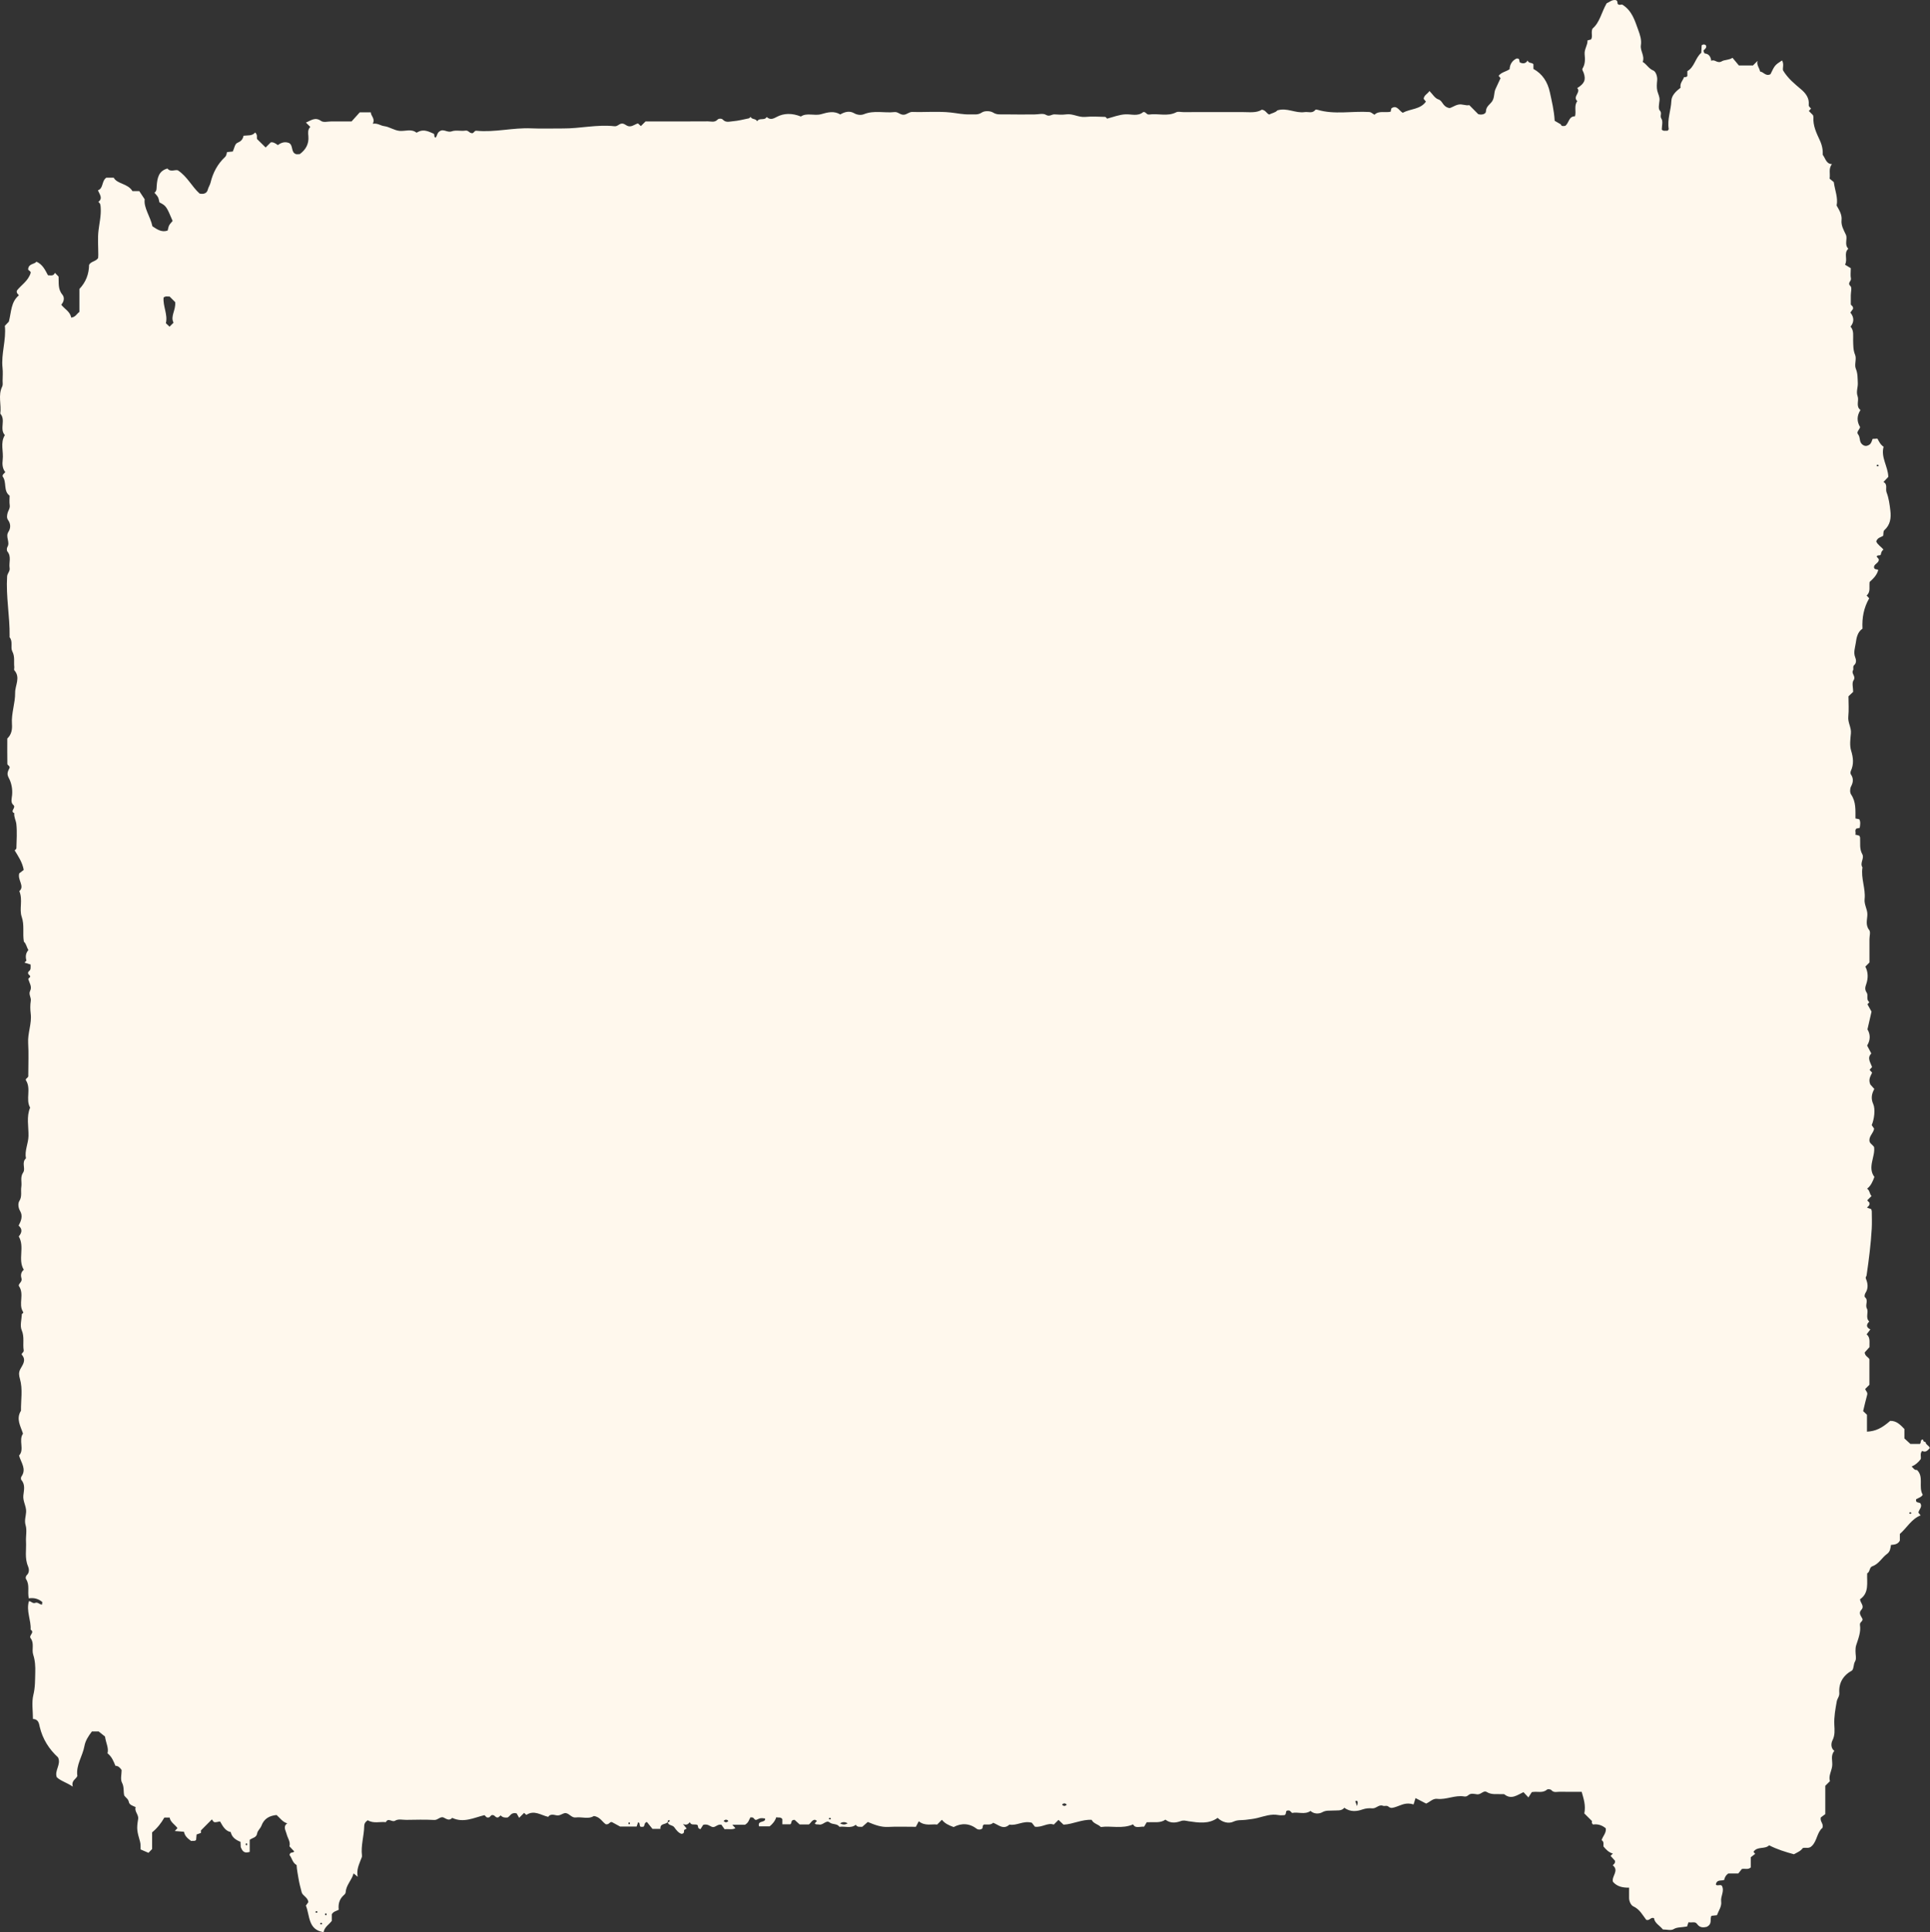 <?xml version="1.0" encoding="UTF-8" standalone="no"?><svg xmlns="http://www.w3.org/2000/svg" xmlns:xlink="http://www.w3.org/1999/xlink" fill="#fff8ed" height="581.5" preserveAspectRatio="xMidYMid meet" version="1" viewBox="0.0 0.0 580.8 581.5" width="580.8" zoomAndPan="magnify"><rect x="0.0" y="0.0" width="580.8" height="581.5" fill="#333333" stroke="none"/><defs><clipPath id="a"><path d="M 0 0 L 580.762 0 L 580.762 581.539 L 0 581.539 Z M 0 0"/></clipPath></defs><g><g clip-path="url(#a)" id="change1_1"><path d="M 574.523 455.398 C 574.754 455.066 574.988 455.066 575.219 455.398 C 574.988 455.727 574.754 455.727 574.523 455.398 Z M 408.363 543.598 C 408.18 543.082 407.992 542.57 407.844 542.145 C 408.605 541.723 408.75 542.355 408.363 543.598 Z M 319.602 543.168 C 320.074 542.656 320.543 542.656 321.02 543.168 C 320.543 543.676 320.074 543.676 319.602 543.168 Z M 252.801 548.801 C 253.617 548.297 254.242 548.328 255.094 548.77 C 254.328 549.25 253.703 549.273 252.801 548.801 Z M 249.391 547.383 C 249.617 547.055 249.848 547.055 250.078 547.383 C 249.848 547.711 249.617 547.711 249.391 547.383 Z M 217.773 548.086 C 218.25 547.57 218.719 547.57 219.191 548.086 C 218.719 548.594 218.25 548.594 217.773 548.086 Z M 189.344 549.133 C 189.016 548.902 189.016 548.668 189.344 548.438 C 189.668 548.668 189.668 548.902 189.344 549.133 Z M 98.051 576.52 C 97.723 576.289 97.723 576.051 98.051 575.824 C 98.379 576.051 98.379 576.289 98.051 576.52 Z M 96.297 578.977 C 96.527 578.652 96.766 578.652 96.996 578.977 C 96.766 579.309 96.527 579.309 96.297 578.977 Z M 94.895 575.469 C 95.125 575.141 95.355 575.141 95.586 575.469 C 95.355 575.793 95.125 575.793 94.895 575.469 Z M 74.172 555.453 C 73.848 555.223 73.848 554.988 74.172 554.758 C 74.5 554.988 74.5 555.223 74.172 555.453 Z M 52.223 97.121 C 51.711 97.633 51.383 97.965 51.02 98.324 C 50.699 98.02 50.379 97.719 49.914 97.277 C 50.555 94.688 48.984 92.141 49.23 89.547 C 49.891 89.016 50.477 89.301 51.031 89.242 C 51.602 89.816 52.18 90.395 52.715 90.93 C 52.965 93.367 51.195 95.18 52.223 97.121 Z M 565.391 140.121 C 565.156 140.449 564.922 140.449 564.691 140.121 C 564.922 139.797 565.156 139.797 565.391 140.121 Z M 579.438 433.984 C 578.949 433.996 578.719 433.766 578.734 433.277 C 577.766 433.199 578.223 434.133 577.777 434.586 C 576.859 434.586 575.836 434.586 574.895 434.586 C 574.273 434.02 573.672 433.473 573.098 432.941 C 573.098 431.941 573.098 431.012 573.098 430.102 C 571.895 428.859 570.73 427.598 568.82 427.656 C 566.223 429.918 564.445 430.754 561.832 430.906 C 561.832 429.176 561.832 427.449 561.832 425.816 C 561.309 425.312 560.887 424.91 560.68 424.715 C 561.105 422.969 561.457 421.375 561.895 419.812 C 562.113 419.035 561.445 418.652 561.301 418.059 C 561.727 417.633 562.145 417.219 562.566 416.789 C 562.566 414.234 562.566 411.664 562.566 409.078 C 562.188 408.41 561.223 408.16 561.148 407.062 C 561.605 406.559 562.129 405.977 562.586 405.465 C 562.527 404.004 562.91 402.582 561.73 401.613 C 562.145 401.07 562.406 400.719 562.852 400.129 C 561.5 399.48 561.633 398.629 562.52 397.754 C 561.273 396.605 562.406 394.969 561.809 393.848 C 561.191 392.703 562.391 391.402 561.215 390.426 C 561.055 390.293 561.082 389.605 561.387 389.145 C 562.281 387.801 562.105 386.285 561.539 384.93 C 561.297 384.348 561.66 384.238 561.711 383.902 C 562.398 379.223 563 374.527 563.266 369.801 C 563.367 368.051 563.289 366.293 563.277 364.535 C 563.277 364.328 563.152 364.125 563.09 363.918 C 562.676 363.773 562.27 363.637 561.852 363.492 C 562.125 363.055 562.68 362.887 562.574 362.254 C 562.703 361.758 561.988 361.691 561.965 361.223 C 562.367 360.812 562.785 360.402 563.207 359.98 C 562.57 359.367 562.719 358.285 561.863 357.789 C 562.969 356.93 563.531 355.727 564.066 354.238 C 561.887 351.328 564.406 348.102 563.969 345.23 C 563.395 344.395 562.602 344.148 562.574 343.281 C 562.48 341.902 563.801 341.02 563.988 339.699 C 563.738 339.34 563.488 338.98 563.258 338.645 C 564.016 336.914 564.41 333.848 563.723 332.316 C 563 330.707 563.188 329.312 564.047 327.762 C 563.559 327.215 563.043 326.633 562.84 326.41 C 562.156 324.781 562.973 323.836 563.383 322.852 C 563.07 322.512 562.844 322.254 562.613 321.996 C 562.832 321.754 563.059 321.504 563.371 321.156 C 562.91 319.836 561.773 318.43 563.141 317.086 C 562.695 316.238 562.285 315.465 561.883 314.695 C 562.895 313.016 562.895 311.34 561.98 309.824 C 562.402 307.992 562.789 306.297 563.203 304.484 C 562.859 303.859 562.434 303.098 561.98 302.273 C 562.129 302.109 562.344 301.867 562.562 301.621 C 561.48 300.898 562.281 299.574 561.781 298.824 C 561.109 297.801 561.262 297.207 561.645 296.098 C 562.191 294.484 562.238 292.602 561.34 290.93 C 561.754 290.516 562.164 290.102 562.582 289.688 C 562.582 287.348 562.582 285.008 562.582 282.668 C 562.582 281.73 562.965 280.488 562.508 279.918 C 561.289 278.387 561.938 276.762 561.953 275.238 C 561.969 273.605 560.945 272.285 561.125 270.605 C 561.465 267.414 559.949 264.309 560.477 261.07 C 559.602 259.746 561.121 258.32 560.434 257.113 C 559.504 255.48 559.875 253.789 559.762 252.113 C 559.75 251.91 559.605 251.715 559.52 251.516 C 559.207 251.434 558.887 251.352 558.301 251.199 C 558.633 250.637 558.023 249.973 558.641 249.383 C 558.984 249.309 559.309 249.238 559.648 249.168 C 559.801 248.234 559.949 247.352 559.516 246.574 C 559.105 246.492 558.785 246.426 558.367 246.34 C 558.355 243.824 558.566 241.344 557.055 239.121 C 556.668 238.562 556.691 237.379 557.023 236.746 C 557.719 235.434 557.836 234.316 556.988 233.07 C 556.824 232.832 556.852 232.332 556.98 232.043 C 557.926 229.996 557.715 228.062 557.062 225.914 C 556.57 224.309 556.844 222.422 557 220.684 C 557.152 218.934 556.031 217.477 556.215 215.699 C 556.426 213.637 556.262 211.535 556.262 209.582 C 556.84 209.035 557.262 208.629 557.68 208.234 C 557.68 207.043 557.242 205.57 557.785 204.777 C 558.637 203.527 557.027 202.789 557.637 201.754 C 557.891 201.316 557.469 200.629 558.008 200.152 C 558.754 199.504 558.551 198.48 558.305 197.879 C 557.684 196.352 558.273 194.914 558.465 193.527 C 558.676 191.969 558.992 190.215 560.48 189.219 C 560.305 185.934 560.875 182.914 562.5 180.086 C 562.34 179.906 562.109 179.656 561.727 179.234 C 563.016 178.148 562.426 176.578 562.633 175.16 C 563.77 174.125 564.855 173.07 565.23 171.516 C 564.773 171.281 564.219 171.496 563.98 170.922 C 563.723 169.711 565.539 169.586 565.383 168.301 C 565.219 168.098 565.008 167.836 564.762 167.535 C 564.918 166.863 565.934 167.422 566.016 166.84 C 566.105 166.223 566.32 165.766 566.789 165.426 C 566.094 164.523 565.004 163.953 564.621 162.957 C 565.02 161.762 566.059 161.723 566.711 161.262 C 566.812 160.668 566.715 159.898 567.039 159.605 C 568.863 157.977 569.141 155.887 568.871 153.688 C 568.652 151.832 568.402 149.918 567.734 148.199 C 567.328 147.16 568.164 145.773 566.797 145.074 C 567.281 144.562 567.75 144.066 568.254 143.535 C 568.172 140.406 565.941 137.633 566.84 134.465 C 565.812 133.781 565.445 132.832 564.984 132.023 C 564.414 132.051 563.961 132.074 563.535 132.094 C 563.254 132.773 563.152 133.473 562.52 133.867 C 561.758 134.344 561.086 134.355 560.355 133.711 C 559.438 132.898 559.895 131.605 559.125 130.68 C 558.582 130.031 559.582 129.297 559.773 128.559 C 558.766 126.883 558.738 125.199 559.879 123.398 C 558.387 122.285 559.508 120.605 559.02 119.27 C 558.508 117.859 559.148 116.598 559.074 115.266 C 558.996 113.816 559.086 112.422 558.469 110.953 C 557.969 109.758 558.762 108.023 558.27 106.824 C 557.66 105.355 557.719 103.965 557.668 102.508 C 557.617 101.055 557.969 99.535 556.895 98.309 C 558.117 96.793 557.871 95.348 556.84 94.078 C 557.219 93.551 557.477 93.191 557.637 92.973 C 557.762 92.211 557.227 92.027 556.965 91.66 C 556.965 90.742 556.965 89.805 556.965 88.867 C 556.965 87.934 557.355 86.57 556.887 86.145 C 555.785 85.137 557.199 84.617 557.012 83.82 C 556.805 82.945 556.965 81.984 556.965 80.723 C 556.523 80.453 555.93 80.09 555.23 79.66 C 556.125 78.004 554.738 76.227 556.223 74.859 C 554.926 73.609 556.078 71.895 555.484 70.637 C 554.816 69.215 554.02 67.867 554.18 66.273 C 554.359 64.566 553.496 63.289 552.703 61.855 C 553.176 59.508 552.176 57.27 551.848 54.812 C 551.465 54.496 551.02 54.121 550.59 53.766 C 550.844 52.273 550.18 50.734 551.301 49.395 C 549.562 49.348 549.379 47.734 548.527 46.598 C 548.602 45.176 548.34 43.73 547.641 42.223 C 546.641 40.062 545.539 37.828 545.723 35.293 C 545.734 35.086 545.633 34.867 545.586 34.652 C 545.172 34.234 544.758 33.824 544.344 33.41 C 544.562 33.164 544.785 32.914 545.004 32.668 C 544.727 32.32 544.262 32.117 544.316 31.543 C 544.512 29.527 543.422 28.094 542.012 26.891 C 540.07 25.242 538.074 23.66 536.574 21.184 C 536.391 20.445 536.934 19.258 536.27 18.191 C 534.109 19.613 534.109 19.613 532.797 22.332 C 531.383 23.078 530.715 21.637 529.668 21.527 C 529.457 20.406 528.551 19.559 528.906 18.32 C 528.27 18.957 527.801 19.422 527.531 19.695 C 525.969 19.695 524.801 19.695 523.281 19.695 C 522.777 19.09 522.109 18.289 521.367 17.395 C 520.332 18.113 518.949 17.965 518.199 18.422 C 516.773 19.293 516.035 17.676 514.984 18.32 C 514.77 16.934 514.211 16.207 513 16.09 C 512.891 16.078 512.816 15.723 512.613 15.297 C 512.797 14.863 513.727 14.527 513.391 13.672 C 513.055 13.344 512.664 13.242 512.09 13.617 C 512.055 14.32 512.008 15.109 511.965 15.891 C 510.141 17.457 509.93 20.203 507.777 21.41 C 507.777 22.008 507.777 22.465 507.777 22.863 C 507.516 23.297 507.145 23.191 506.781 23.215 C 506.445 24.223 505.484 25.012 505.73 26.41 C 504.461 27.391 503.039 28.652 502.969 30.336 C 502.855 33.188 501.688 35.93 502.172 38.824 C 502.195 38.98 501.945 39.18 501.824 39.359 C 501.281 39.238 500.656 39.609 500.082 39.012 C 500.082 37.945 500.508 36.5 499.969 35.707 C 499.395 34.859 500.285 34.078 499.48 33.246 C 498.953 32.699 499.305 31.23 499.402 30.184 C 499.5 29.117 498.949 28.258 498.73 27.305 C 498.5 26.305 498.602 25.199 498.699 24.156 C 498.812 22.934 498.234 21.504 497.551 21.23 C 496.121 20.66 495.566 19.355 494.344 18.633 C 495.031 16.816 493.535 15.301 493.797 13.617 C 494.051 11.953 493.516 10.434 492.996 9.012 C 491.98 6.234 491.164 3.238 488.23 1.41 C 487.922 1.258 487.277 1.73 486.809 1.172 C 486.695 0.762 486.859 0.23 486.227 0.031 C 485.07 -0.156 484.234 0.719 483.492 0.996 C 481.918 3.742 481.414 6.809 479.227 8.609 C 478.711 9.844 479.391 10.926 478.797 11.879 C 478.43 11.977 478.113 12.059 477.738 12.156 C 477.797 13.605 476.727 14.797 476.871 16.34 C 477.012 17.781 477.078 19.27 476.234 20.629 C 476.023 20.969 476.41 21.449 476.559 21.863 C 477.32 24.016 476.832 25.148 474.645 26.504 C 475.852 27.789 473.152 29.047 474.664 30.445 C 473.605 31.816 474.398 33.484 473.969 35.004 C 472.023 34.988 472.18 37.102 471.008 37.887 C 470.453 37.934 469.887 38.102 469.699 37.43 C 468.988 37.02 468.277 36.602 467.852 36.355 C 467.668 33.18 466.988 30.492 466.406 27.773 C 465.734 24.652 464.152 22.215 461.457 20.746 C 461.457 20.281 461.457 19.812 461.457 19.348 C 461.055 18.734 460.035 19.176 459.715 18.211 C 459.086 19.223 458.262 19.195 457.375 18.793 C 457.098 18.359 457.48 17.477 456.367 17.609 C 455.031 18.258 454.332 19.449 454.293 20.828 C 453.137 21.609 451.828 21.711 450.984 22.816 C 451.164 23.035 451.355 23.273 451.562 23.531 C 451.051 24.551 450.598 25.672 450.098 26.684 C 449.484 27.93 449.828 29.289 449.035 30.484 C 448.402 31.441 447.195 32.02 447.164 33.535 C 447.145 34.324 445.883 34.699 444.84 34.348 C 443.957 33.457 443.051 32.543 442.148 31.637 C 441.047 31.891 440.066 31.215 438.824 31.488 C 437.656 31.746 436.578 32.617 436.086 32.512 C 434.027 32.023 434.23 30.355 432.832 29.906 C 431.797 29.574 431.066 28.281 430.172 27.387 C 429.562 28.305 428.523 28.637 428.426 29.746 C 428.629 29.996 428.844 30.254 429.105 30.582 C 427.422 32.98 424.469 32.684 422.121 33.945 C 421.012 33.305 420.316 31.438 418.695 32.629 C 418.621 32.984 418.555 33.305 418.488 33.625 C 416.789 34.004 414.965 33.211 413.629 34.527 C 413 34.215 412.699 33.758 412.027 33.711 C 406.859 33.387 401.625 34.559 396.512 33.051 C 396.297 32.984 395.914 32.941 395.832 33.055 C 394.941 34.254 393.68 33.574 392.59 33.742 C 389.844 34.148 387.266 32.316 384.391 33.227 C 383.801 33.918 382.766 34.027 381.938 34.469 C 381.133 34.141 380.898 33.148 379.727 33.012 C 378.086 34.062 376.004 33.73 373.973 33.734 C 368.004 33.758 362.035 33.742 356.066 33.742 C 355.363 33.742 354.539 33.5 353.98 33.785 C 351.332 35.156 348.523 34.07 345.828 34.469 C 345 34.594 344.797 33.512 344.012 33.746 C 342.383 35.105 340.461 34.316 338.68 34.41 C 336.754 34.508 335.051 35.219 333.164 35.707 C 333.047 35.605 332.797 35.188 332.535 35.18 C 330.547 35.125 328.543 35.004 326.57 35.188 C 324.582 35.375 322.867 34.141 320.883 34.418 C 319.738 34.574 318.543 34.516 317.379 34.426 C 316.512 34.355 315.848 35.223 314.734 34.551 C 313.879 34.027 312.457 34.445 311.289 34.445 C 308.246 34.445 305.199 34.488 302.156 34.422 C 301.066 34.398 300.008 34.609 298.859 33.879 C 298.027 33.348 296.285 33.305 295.496 33.844 C 294.242 34.707 293.062 34.371 291.855 34.422 C 289.938 34.504 288.051 34.074 286.164 33.867 C 282.348 33.449 278.453 33.816 274.594 33.691 C 273.578 33.66 273.008 34.402 272.086 34.52 C 270.922 34.668 270.27 33.609 269.203 33.73 C 266.152 34.078 263.031 33.125 259.988 34.371 C 259.195 34.691 258.035 34.66 257.008 34.062 C 255.648 33.277 254.195 33.664 252.871 34.445 C 250.961 33.312 249.133 33.781 247.109 34.367 C 245.09 34.949 242.766 33.84 241.012 35.066 C 238.375 34.02 235.887 34.012 233.656 35.23 C 232.465 35.883 231.699 36.059 230.711 35.211 C 230.078 36.414 228.496 35.316 227.867 36.508 C 227.418 35.605 226.23 36.027 225.871 35.16 C 225.707 35.316 225.562 35.574 225.371 35.613 C 223.75 35.949 222.129 36.375 220.488 36.5 C 219.535 36.574 218.434 36.984 217.535 36.012 C 217.172 35.617 216.289 35.633 215.945 35.992 C 215.047 36.953 213.977 36.52 213 36.527 C 206.699 36.574 200.398 36.555 194.258 36.555 C 193.691 37.117 193.273 37.535 192.863 37.949 C 192.609 37.715 192.359 37.484 192.004 37.156 C 191.211 37.301 190.547 37.969 189.59 38.023 C 188.648 38.078 188.215 37.344 187.426 37.211 C 186.391 37.035 185.941 38.117 184.895 37.996 C 179.703 37.406 174.574 38.703 169.391 38.664 C 166.23 38.637 163.066 38.777 159.914 38.633 C 154.363 38.375 148.902 39.906 143.352 39.348 C 142.668 39.281 142.578 40.258 141.938 40.07 C 141.207 40.02 140.949 39.18 140.062 39.312 C 138.695 39.52 137.164 39.086 135.926 39.531 C 134.598 40.008 133.473 38.648 132.297 39.523 C 131.539 39.957 131.574 40.887 131.094 41.426 C 130.473 41.238 130.879 40.602 130.547 40.262 C 129.031 39.59 127.52 38.789 125.805 39.695 C 125.641 39.781 125.383 39.965 125.32 39.918 C 123.746 38.688 121.953 39.547 120.273 39.395 C 118.586 39.242 117.227 38.172 115.594 37.961 C 114.492 37.82 113.621 36.996 112.18 37.25 C 112.98 35.66 111.613 34.961 111.59 33.812 C 110.484 33.812 109.469 33.812 108.266 33.812 C 107.461 34.703 106.605 35.656 105.793 36.555 C 103.703 36.555 101.715 36.559 99.723 36.551 C 98.68 36.547 97.34 36.918 96.645 36.414 C 94.816 35.105 93.559 36.293 92.062 36.883 C 92.535 37.355 92.949 37.77 93.387 38.207 C 92.559 39 92.719 40.035 92.801 41 C 93.008 43.395 91.957 45.094 90.207 46.383 C 89.703 46.383 89.312 46.484 89.004 46.363 C 87.5 45.785 88.293 43.777 86.992 43.047 C 85.723 42.539 84.59 42.926 83.617 43.672 C 82.848 43.102 82.176 42.719 81.48 42.844 C 80.902 43.422 80.418 43.91 79.938 44.391 C 78.977 43.445 78.148 42.625 77.344 41.836 C 77.211 41.25 77.582 40.625 76.777 39.875 C 75.922 40.977 74.531 40.695 73.289 40.855 C 73.047 42.047 72.441 42.566 71.371 43.027 C 70.699 43.312 70.488 44.676 70.055 45.598 C 69.531 45.652 68.977 45.715 68.309 45.781 C 68.176 46.289 68.164 46.836 67.699 47.277 C 65.465 49.363 64.07 52.012 63.371 54.934 C 63.188 55.723 62.723 56.309 62.535 57.07 C 62.242 58.258 61.211 58.504 60.074 58.262 C 57.742 56.195 56.438 53.203 53.531 51.266 C 52.707 50.98 51.281 51.895 50.398 50.727 C 47.703 51.43 47.348 53.633 47.156 55.879 C 47.09 56.664 47.234 57.469 46.48 58.012 C 47.648 59.324 47.648 59.324 47.977 60.914 C 49.988 61.945 50.074 62.07 51.949 66.496 C 50.805 67.801 50.805 67.801 50.461 69.387 C 48.762 69.992 47.445 69.176 45.867 68.113 C 45.27 65.207 43.195 62.543 43.539 59.984 C 42.727 58.758 42.281 58.082 41.918 57.527 C 40.945 57.527 40.266 57.527 39.867 57.527 C 38.395 55.137 35.316 55.465 34.215 53.473 C 33.258 53.473 32.578 53.473 32.004 53.473 C 30.508 54.504 31.191 56.672 29.465 57.285 C 30.035 58.594 31.016 59.688 29.582 60.777 C 30.27 61.211 30.254 61.879 30.301 62.594 C 30.453 64.887 29.918 67.09 29.648 69.332 C 29.355 71.758 29.582 74.242 29.578 76.699 C 29.578 77.035 29.547 77.379 29.535 77.652 C 28.855 78.727 27.398 78.625 26.809 79.703 C 26.766 82.473 25.859 84.906 23.895 86.973 C 23.895 89.273 23.895 91.594 23.895 93.883 C 23.09 94.422 22.754 95.457 21.414 95.59 C 21.137 93.805 19.461 93.039 18.43 91.711 C 19.27 90.801 19.492 89.543 18.77 88.68 C 17.352 86.984 17.742 85.059 17.629 83.254 C 17.246 82.859 16.918 82.523 16.523 82.117 C 16.102 83.18 15.223 82.863 14.434 82.848 C 13.578 81.234 12.797 79.555 10.965 78.766 C 10.34 79.59 8.734 79.293 8.492 80.867 C 8.273 81.434 9.375 81.508 9.223 82.152 C 8.496 84.574 6.301 85.855 5.078 87.461 C 4.883 88.379 5.531 88.484 5.656 88.91 C 3.27 90.914 3.43 93.852 2.664 96.801 C 2.426 97.043 1.953 97.543 1.457 98.062 C 1.926 102.332 0.289 106.48 0.766 110.762 C 0.91 112.035 0.797 113.336 0.785 114.621 C 0.781 115.195 0.906 115.852 0.672 116.324 C -0.66 118.992 0.469 121.801 0.09 124.512 C 1.84 126.387 -0.25 129.078 1.461 130.965 C -0.004 133.324 1.125 135.922 0.809 138.387 C 0.641 139.719 0.746 141.066 1.598 142.105 C 1.141 142.613 0.684 142.859 0.793 143.41 C 2.117 145.129 0.926 147.742 2.895 149.207 C 2.895 150.16 2.781 151.109 2.926 152.02 C 3.09 153.031 2.422 153.711 2.246 154.555 C 2.113 155.16 1.969 155.895 2.445 156.551 C 3.258 157.672 3.234 159.012 2.543 160.062 C 1.539 161.594 3.133 163.156 2.227 164.633 C 2.016 164.973 1.996 165.711 2.227 165.992 C 3.512 167.551 2.613 169.34 2.898 170.992 C 3.062 171.949 2.203 172.535 2.141 173.508 C 1.758 179.531 2.977 185.477 2.895 191.477 C 2.895 191.594 2.848 191.754 2.902 191.82 C 3.965 193.117 3.086 194.875 3.699 196.047 C 4.539 197.648 4.117 199.176 4.297 200.727 C 4.336 201.07 4.148 201.559 4.324 201.754 C 6.238 203.922 4.523 206.305 4.555 208.516 C 4.602 211.598 3.375 214.684 3.598 217.875 C 3.715 219.504 3.504 221.031 2.195 222.281 C 2.195 224.797 2.168 227.363 2.215 229.93 C 2.227 230.348 2.988 230.469 2.891 231.094 C 2.469 232.023 1.895 232.762 2.621 234.102 C 3.434 235.594 3.812 237.441 3.641 239.305 C 3.551 240.281 3.133 241.531 4.004 242.27 C 4.996 243.109 2.855 244.117 4.301 244.746 C 4.152 245.906 4.797 246.938 4.914 247.977 C 5.184 250.395 4.992 252.867 4.934 255.32 C 4.926 255.559 4.547 255.789 4.414 255.945 C 5.531 257.797 6.719 259.504 7.141 261.824 C 6.691 262.172 6.141 262.598 5.789 262.867 C 5.227 264.93 7.527 266.727 5.82 268.211 C 6.934 270.902 5.73 273.625 6.523 275.91 C 7.406 278.453 6.75 280.914 7.188 283.434 C 7.922 284.059 8.004 285.129 8.547 285.938 C 7.699 286.906 7.625 287.977 7.953 289.125 C 7.758 289.328 7.566 289.527 7.371 289.727 C 8.09 289.953 8.809 290.176 9.203 290.297 C 9.219 291.277 9.324 291.84 8.754 292.281 C 8.324 292.613 8.355 293.121 8.793 293.457 C 9.648 294.117 8.402 294.32 8.531 294.746 C 8.867 295.898 9.703 296.98 9.059 298.254 C 8.535 299.305 9.434 300.199 9.262 301.258 C 9.059 302.512 9.09 303.84 9.242 305.105 C 9.609 308.117 8.285 310.945 8.473 313.949 C 8.66 316.984 8.516 320.031 8.516 323.078 C 8.516 323.309 8.492 323.547 8.516 323.777 C 8.594 324.422 7.613 324.547 7.777 325.105 C 9.492 327.762 7.609 330.824 9.062 333.375 C 7.895 336.16 8.633 339.074 8.574 341.926 C 8.523 344.211 7.348 346.336 7.812 348.652 C 6.402 349.871 7.754 351.738 6.992 352.855 C 5.984 354.34 6.645 355.773 6.414 357.203 C 6.184 358.625 6.723 360.078 5.797 361.531 C 5.387 362.18 5.457 363.496 6.051 364.492 C 6.961 366.02 6.316 367.512 5.605 368.895 C 6.949 370.059 6.445 371.152 5.652 372.156 C 7.523 375.371 5.27 379.07 7.164 382.18 C 6.293 382.871 6.188 383.863 6.453 384.695 C 6.82 385.82 5.527 386.277 5.664 387.027 C 7.441 389.543 5.434 392.453 6.914 394.805 C 7.223 395.297 6.59 395.285 6.578 395.555 C 6.504 397.168 5.949 399.004 6.527 400.352 C 7.418 402.426 6.797 404.43 7.133 406.426 C 7.246 407.086 6.238 407.352 6.609 407.801 C 7.992 409.449 6.785 410.789 6.105 412.098 C 5.578 413.121 5.699 413.973 5.988 414.977 C 6.906 418.148 6.266 421.387 6.316 424.594 C 4.746 427.098 6.223 429.262 6.918 431.504 C 5.5 433.527 7.449 436.277 5.734 438.086 C 6.344 440.277 8.059 442.148 6.43 444.441 C 6.262 444.672 6.258 445.262 6.434 445.457 C 7.676 446.879 7.184 448.594 7.027 450.094 C 6.84 451.895 7.957 453.336 7.863 455.078 C 7.793 456.395 7.273 457.625 7.715 459.09 C 8.16 460.594 7.738 462.34 7.828 463.973 C 7.965 466.457 7.379 468.977 8.441 471.438 C 8.738 472.113 8.91 473.289 8.109 474.039 C 7.688 474.434 7.66 475.027 7.848 475.305 C 9.016 477.055 8.215 479.086 8.672 481.078 C 10.234 480.824 11.578 481.207 12.73 482.18 C 12.711 482.406 12.684 482.629 12.652 482.949 C 11.914 482.988 11.383 482.109 10.609 482.434 C 9.832 482.754 9.305 481.844 8.699 481.93 C 7.828 484.922 9.402 487.641 9.215 490.492 C 10.59 491.352 8.559 492.215 9.215 493.07 C 10.395 494.602 9.484 496.465 9.992 498.023 C 10.574 499.812 10.66 501.57 10.609 503.375 C 10.543 505.629 10.609 507.844 10.039 510.137 C 9.48 512.43 9.918 514.969 9.918 517.387 C 11.641 517.434 11.754 518.891 11.949 519.723 C 12.824 523.453 14.766 526.457 17.465 528.949 C 18.488 531.055 16.32 532.883 17.086 534.922 C 18.34 536.086 19.984 536.461 21.906 537.742 C 21.387 535.852 22.887 535.547 23.277 534.539 C 22.805 531.227 24.867 528.566 25.406 525.535 C 25.691 523.914 26.617 522.504 27.664 521.133 C 28.449 521.133 29.23 521.133 29.684 521.133 C 30.508 521.789 31.145 522.301 31.605 522.672 C 31.84 524.566 32.789 526.098 32.355 527.715 C 33.688 528.77 34.176 530.145 34.734 531.473 C 35.633 531.488 36.141 532.082 36.602 532.742 C 36.602 534.027 36.176 535.543 36.711 536.551 C 37.414 537.883 37.082 539.199 37.391 540.426 C 37.871 541.105 38.609 541.43 38.777 542.387 C 38.934 543.273 40.035 543.527 40.828 543.91 C 40.367 545.25 41.793 546.125 41.566 547.508 C 41.059 550.535 41.246 551.137 42.16 554.371 C 42.367 555.113 42.266 555.938 42.305 556.645 C 43.133 557.004 43.828 557.301 44.68 557.668 C 45.047 557.281 45.434 556.879 45.777 556.527 C 45.777 554.758 45.777 553.133 45.777 551.504 C 47.316 550.246 48.508 548.727 49.457 547.055 C 50.008 547.055 50.469 547.055 51.051 547.055 C 51.266 548.453 52.656 549.156 53.406 550.23 C 53.078 550.574 52.926 550.742 52.594 551.102 C 53.621 551.184 54.504 551.258 55.363 551.328 C 55.633 552.758 56.652 553.434 57.508 554.098 C 58.164 553.984 58.672 554.238 59.016 553.762 C 59.066 553.207 59.113 552.656 59.16 552.145 C 59.668 551.969 60.078 551.824 60.469 551.688 C 60.469 551.355 60.469 551.051 60.469 550.922 C 61.715 549.672 62.598 548.781 63.723 547.648 C 63.957 547.602 64.066 548.508 64.766 548.465 C 65.414 548.43 66.152 548.168 66.238 548.246 C 67.227 550.043 67.961 551.102 69.434 551.422 C 69.785 553.027 70.969 553.801 72.371 554.352 C 72.41 555.141 72.445 555.93 72.445 555.922 C 73.148 557.852 74.074 557.66 75.145 557.391 C 75.145 556.176 75.145 554.922 75.145 553.758 C 76.008 553.09 77.188 553.145 77.395 551.781 C 77.52 550.98 78.379 550.324 78.672 549.52 C 79.473 547.328 81.125 546.492 83.234 546.285 C 84.289 547.207 85.051 548.414 86.453 548.797 C 85.055 549.73 86.023 551.02 86.238 551.957 C 86.527 553.219 87.496 554.324 87.109 555.711 C 87.625 556.258 88.082 556.754 88.531 557.234 C 88.25 557.855 87.277 557.211 87.133 558.352 C 87.863 559.172 87.98 560.648 89.258 561.348 C 89.332 562.738 89.605 564.051 89.82 565.344 C 90.051 566.766 90.426 568.203 90.789 569.562 C 91.059 570.594 92.707 571.094 92.781 572.52 C 92.531 572.879 92.273 573.234 92.051 573.551 C 93.293 576.602 92.656 580.836 97.371 581.539 C 97.676 579.922 99.039 579.266 99.848 578.145 C 99.848 577.473 99.848 576.781 99.848 576.168 C 100.309 575.332 101.141 575.203 101.934 574.809 C 101.75 573.219 102.062 571.73 103.312 570.543 C 103.625 570.246 104 570.012 104.039 569.441 C 104.18 567.309 105.895 565.867 106.395 563.855 C 106.766 564.16 107 564.348 107.656 564.879 C 107.223 562.766 108.023 561.277 108.574 559.738 C 108.727 559.32 108.988 558.945 108.93 558.484 C 108.555 555.488 109.551 552.602 109.602 549.648 C 109.621 548.684 110.102 548.246 110.672 547.863 C 112.441 548.938 114.336 548.227 116.121 548.438 C 116.824 546.98 117.977 548.562 118.879 548.012 C 119.914 547.383 121.137 547.77 122.27 547.75 C 125.078 547.699 127.895 547.641 130.695 547.777 C 131.805 547.832 132.539 546.566 133.547 547.07 C 134.453 547.527 135.203 548.094 136.094 547.152 C 139.488 548.758 142.609 547.098 145.789 546.324 C 146.16 546.59 146.34 547.125 146.902 547.035 C 147.559 547.109 147.668 546.09 148.352 546.32 C 148.969 546.355 149.133 547.262 149.984 546.98 C 150.141 546.852 150.395 546.637 150.676 546.406 C 151.23 547.035 151.977 547.125 152.754 547.031 C 153.551 546.645 153.785 545.379 155.473 545.793 C 155.582 545.984 155.902 546.559 156.227 547.137 C 156.887 546.48 157.301 546.066 157.715 545.648 C 157.965 545.871 158.211 546.09 158.398 546.258 C 160.77 544.684 162.789 546.355 164.973 546.844 C 165.586 545.879 166.656 546.23 167.473 546.383 C 168.637 546.602 169.34 545.633 170.293 545.715 C 171.418 545.906 172.023 547.18 173.281 547.023 C 175.156 546.793 177.141 547.621 178.672 546.598 C 180.57 546.789 181.297 548.449 182.312 549.07 C 183.371 549.258 183.461 548.199 184.18 548.438 C 185.035 548.902 185.895 549.367 186.609 549.758 C 188.371 549.758 189.992 549.758 191.578 549.758 C 191.746 549.277 191.895 548.867 192.035 548.477 C 192.879 548.605 192.074 549.992 193.191 549.84 C 194.324 549.992 193.551 548.621 194.684 548.395 C 195.191 549.027 195.844 549.836 196.348 550.457 C 197.281 550.457 197.957 550.457 198.746 550.457 C 198.566 548.754 200.27 549.207 200.934 548.434 C 200.871 548.094 201.023 547.883 201.344 547.812 C 201.402 547.797 201.566 547.961 201.555 548.016 C 201.48 548.336 201.27 548.492 200.934 548.434 C 201.129 549.516 202.379 549.215 202.926 549.992 C 203.484 550.793 204.16 551.664 205.062 551.953 C 205.922 551.902 205.832 551.402 205.852 550.945 C 205.863 550.559 206.75 550.543 206.578 550.293 C 206.156 549.773 206.02 549.605 205.527 548.992 C 206.668 549.469 207.133 548.969 207.602 548.43 C 208.027 549.664 209.32 548.758 209.965 549.375 C 210.145 549.77 209.875 550.324 210.797 550.543 C 211.078 550.102 211.453 549.516 211.621 549.242 C 212.902 548.91 213.492 549.551 214.195 549.84 C 215.223 550.254 215.766 548.965 217.086 549.203 C 217.309 549.52 217.719 550.09 218.062 550.574 C 219.246 550.422 220.305 550.797 221.309 550.262 C 221.047 549.969 220.828 549.719 220.383 549.227 C 221.926 549.227 223.27 549.227 224.18 549.227 C 225.359 548.547 225.375 547.648 225.836 547.027 C 226.109 546.656 225.73 547.039 226.188 547.027 C 226.895 546.828 226.953 547.961 227.664 547.734 C 228.859 547.16 228.859 547.16 230.23 547.332 C 230.477 548.781 227.883 547.738 228.41 549.695 C 229.375 549.695 230.395 549.695 231.605 549.695 C 232.387 549.078 233.207 548.188 233.613 546.945 C 234.227 547.176 234.871 546.77 235.438 547.52 C 235.438 547.914 235.438 548.465 235.438 549.074 C 236.348 549.074 237.133 549.074 237.832 549.074 C 238.414 548.73 237.801 547.746 239.125 547.738 C 239.469 548.055 240.047 548.582 240.645 549.133 C 241.539 549.133 242.473 549.133 243.402 549.133 C 244.059 548.699 244.32 547.75 245.266 547.719 C 245.473 547.84 245.66 547.949 245.852 548.062 C 245.629 548.309 245.41 548.559 245.191 548.805 C 245.516 549.277 246.031 549.043 246.453 549.148 C 247.66 549.449 248.629 547.699 249.621 548.5 C 250.559 549.262 251.918 548.762 252.605 549.84 C 254.242 549.582 256.023 550.434 257.543 549.219 C 257.965 550.004 258.715 549.82 259.48 549.84 C 260.012 549.367 260.602 548.852 261.141 548.379 C 263.215 549.25 265.141 550 267.352 549.871 C 269.914 549.73 272.488 549.84 275.609 549.84 C 275.77 549.535 276.102 548.902 276.488 548.172 C 278.359 549.699 280.32 548.938 282.027 549.156 C 282.617 548.562 283.027 548.145 283.449 547.719 C 284.312 548.824 285.512 549.387 286.98 549.91 C 289.32 548.668 291.715 548.715 294.016 550.492 C 294.309 550.719 295.145 550.781 295.621 550.324 C 295.801 549.902 295.605 549.355 296.172 549.133 C 297.129 549.102 298.172 549.363 298.863 548.625 C 300.512 549.223 301.914 550.859 303.773 549.172 C 305.969 549.594 307.922 547.895 310.516 548.617 C 310.695 548.852 311.121 549.402 311.441 549.809 C 313.609 550.105 315.285 548.48 317.117 549.172 C 317.691 548.59 318.105 548.18 318.535 547.754 C 319.023 548.219 319.52 548.688 320.059 549.195 C 322.91 549.055 325.582 547.57 328.516 547.742 C 329.109 548.938 330.434 549.016 331.281 549.906 C 334.375 549.457 337.652 550.551 340.988 549.105 C 341.609 550.363 342.824 549.758 344.305 549.785 C 344.535 549.398 344.895 548.801 345.098 548.457 C 347.281 548.363 349.145 548.793 350.715 547.688 C 352.223 548.852 353.824 548.664 355.309 548.125 C 356.234 547.789 356.871 548.039 357.738 548.172 C 360.68 548.602 363.746 549.082 366.422 547.148 C 367.836 548.504 369.73 548.969 371.168 548.293 C 372.461 547.68 373.605 547.898 374.805 547.742 C 376.012 547.582 377.191 547.48 378.41 547.176 C 380.434 546.672 382.539 545.871 384.758 546.309 C 385.414 546.438 386.117 546.324 386.562 546.324 C 387.32 545.934 386.637 544.895 387.602 544.93 C 388.188 544.82 388.402 545.312 388.836 545.668 C 390.621 545.281 392.648 546.281 394.379 545.059 C 395.426 546.043 396.988 545.977 397.891 545.465 C 399.051 544.812 400.098 545.023 401.195 544.941 C 402.422 544.852 403.711 545.156 404.543 544.105 C 406.406 545.465 408.359 545.191 409.973 544.629 C 411.027 544.258 412 544.199 412.949 544.281 C 414.168 544.379 414.926 543.023 416.176 543.508 C 416.695 543.703 417.297 543.305 417.832 543.762 C 418.617 544.426 419.312 544.074 420.254 543.781 C 421.691 543.324 423.078 542.371 425.387 543.102 C 425.555 542.555 425.777 541.836 425.98 541.191 C 427.281 541.867 428.242 542.363 429.164 542.844 C 430.328 542.359 431.172 541.27 432.504 541.422 C 435.27 541.734 437.863 540.227 440.637 540.703 C 441.102 540.785 441.488 540.652 441.883 540.305 C 442.672 539.617 443.691 539.969 444.551 540.062 C 445.668 540.18 446.461 538.773 447.395 539.355 C 448.914 540.289 450.484 539.91 452.047 540.008 C 452.277 540.023 452.574 539.953 452.723 540.07 C 454.84 541.77 456.617 540.242 458.461 539.406 C 458.898 539.875 459.297 540.297 459.949 540.992 C 460.348 540.363 460.73 539.77 460.969 539.395 C 462.668 539.082 464.223 539.805 465.543 538.637 C 465.773 538.438 466.613 538.52 466.824 538.77 C 467.598 539.676 468.562 539.27 469.434 539.285 C 471.633 539.344 473.832 539.305 475.98 539.305 C 476.562 541.418 477.258 543.32 476.773 545.812 C 477.41 546.445 478.141 547.168 479.113 548.137 C 479.113 548.148 478.797 548.656 479.406 549.148 C 480.738 548.938 482.082 549.309 483.23 550.293 C 483.441 551.699 482.324 552.641 481.98 553.855 C 482.762 554.309 482.488 555.066 482.527 555.738 C 483.297 556.656 484.094 557.547 485.363 557.887 C 485.098 558.156 484.93 558.32 484.672 558.578 C 485.16 559.117 485.652 559.668 485.996 560.047 C 486.133 560.887 485.602 561.066 485.34 561.43 C 487.363 563.055 484.875 564.762 485.395 566.398 C 486.68 567.887 488.43 568.18 490.25 568.152 C 490.25 569.332 490.266 570.262 490.246 571.191 C 490.223 572.277 490.832 573.465 491.492 573.762 C 493.473 574.656 494.348 576.477 495.41 577.836 C 496.465 578.188 496.68 576.953 497.738 577.316 C 497.938 578.879 499.512 579.562 500.406 580.73 C 501.582 580.73 502.867 581.113 503.633 580.645 C 504.715 579.98 505.797 580.168 507.695 579.832 C 507.703 579.797 507.945 579.09 508.121 578.562 C 509.191 578.77 510.109 578.227 510.695 579.074 C 511.613 580.395 512.816 580.105 513.598 579.949 C 515.434 579.059 514.453 577.605 515.027 576.621 C 515.594 576.559 516.148 576.5 516.688 576.438 C 517.188 575.066 518.164 573.801 517.957 572.328 C 517.727 570.699 519.051 569.188 518.156 567.559 C 517.621 567.062 516.762 567.781 516.359 567.211 C 516.621 565.617 517.945 566.168 518.859 565.84 C 519.023 565.035 519.395 564.363 520.098 563.887 C 521.023 563.887 521.953 563.887 523.109 563.887 C 523.445 563.461 523.875 562.918 524.18 562.531 C 525.184 562.332 526.039 562.812 526.863 562.066 C 526.863 561.137 526.863 560.113 526.863 558.996 C 527.32 558.645 527.77 558.301 528.188 557.977 C 527.906 557.633 527.711 557.395 527.676 557.359 C 528.883 555.602 531.082 556.691 532.391 555.406 C 534.816 556.641 537.301 557.414 539.848 558.102 C 540.77 557.586 541.938 557.133 542.523 556.223 C 543.504 555.996 544.371 556.504 545.227 555.621 C 546.812 554.172 546.777 551.492 548.426 550.176 C 548.891 548.875 547.629 548.32 547.938 547.02 C 548.254 546.785 548.809 546.371 549.289 546.012 C 549.289 543.035 549.289 540.238 549.289 537.496 C 549.754 537.035 550.168 536.621 550.691 536.098 C 550.203 534.57 551.145 533.152 551.355 531.613 C 551.566 530.074 550.773 528.383 552.023 526.996 C 550.859 526.121 551.043 524.617 551.449 523.824 C 552.25 522.246 552.086 520.695 552.008 519.152 C 551.887 516.734 552.332 514.41 552.746 512.07 C 552.902 511.211 553.582 510.598 553.508 509.555 C 553.297 506.543 554.645 504.258 557.375 502.762 C 557.957 502 557.715 500.93 558.273 500.012 C 558.742 499.246 558.348 497.965 558.379 496.914 C 558.391 496.355 558.402 495.766 558.57 495.238 C 559.215 493.227 560.059 491.227 559.723 489.082 C 559.582 488.172 560.684 488.035 560.477 487.258 C 560.09 486.387 559.168 485.578 560.125 484.539 C 561.195 483.375 559.832 482.496 559.742 481.355 C 562.574 479.41 561.758 476.363 561.895 473.547 C 562.801 473.109 562.504 471.746 563.438 471.426 C 565.426 470.746 566.309 468.824 567.871 467.699 C 568.832 467.004 568.891 466.012 569.055 464.996 C 570.109 464.91 571.141 464.828 571.727 463.699 C 571.727 463.086 571.727 462.387 571.727 461.684 C 573.859 459.852 575.215 457.176 577.984 456.098 C 577.723 455.781 577.512 455.52 577.309 455.281 C 577.461 454.285 578.629 453.543 577.871 452.43 C 577.367 452.133 576.355 452.371 576.637 451.23 C 577.375 450.828 578.254 450.582 578.613 449.887 C 577.223 447.512 579.055 444.492 576.875 442.422 C 576.098 442.57 575.785 441.816 575.27 441.398 C 576.414 440.914 577.312 440.133 578.023 439.145 C 578.18 438.363 577.695 437.508 578.449 436.695 C 579.484 437.27 580.121 436.551 580.754 435.82 C 580.512 435.07 579.516 434.852 579.438 433.984" fill="inherit" fill-rule="evenodd"/></g></g></svg>